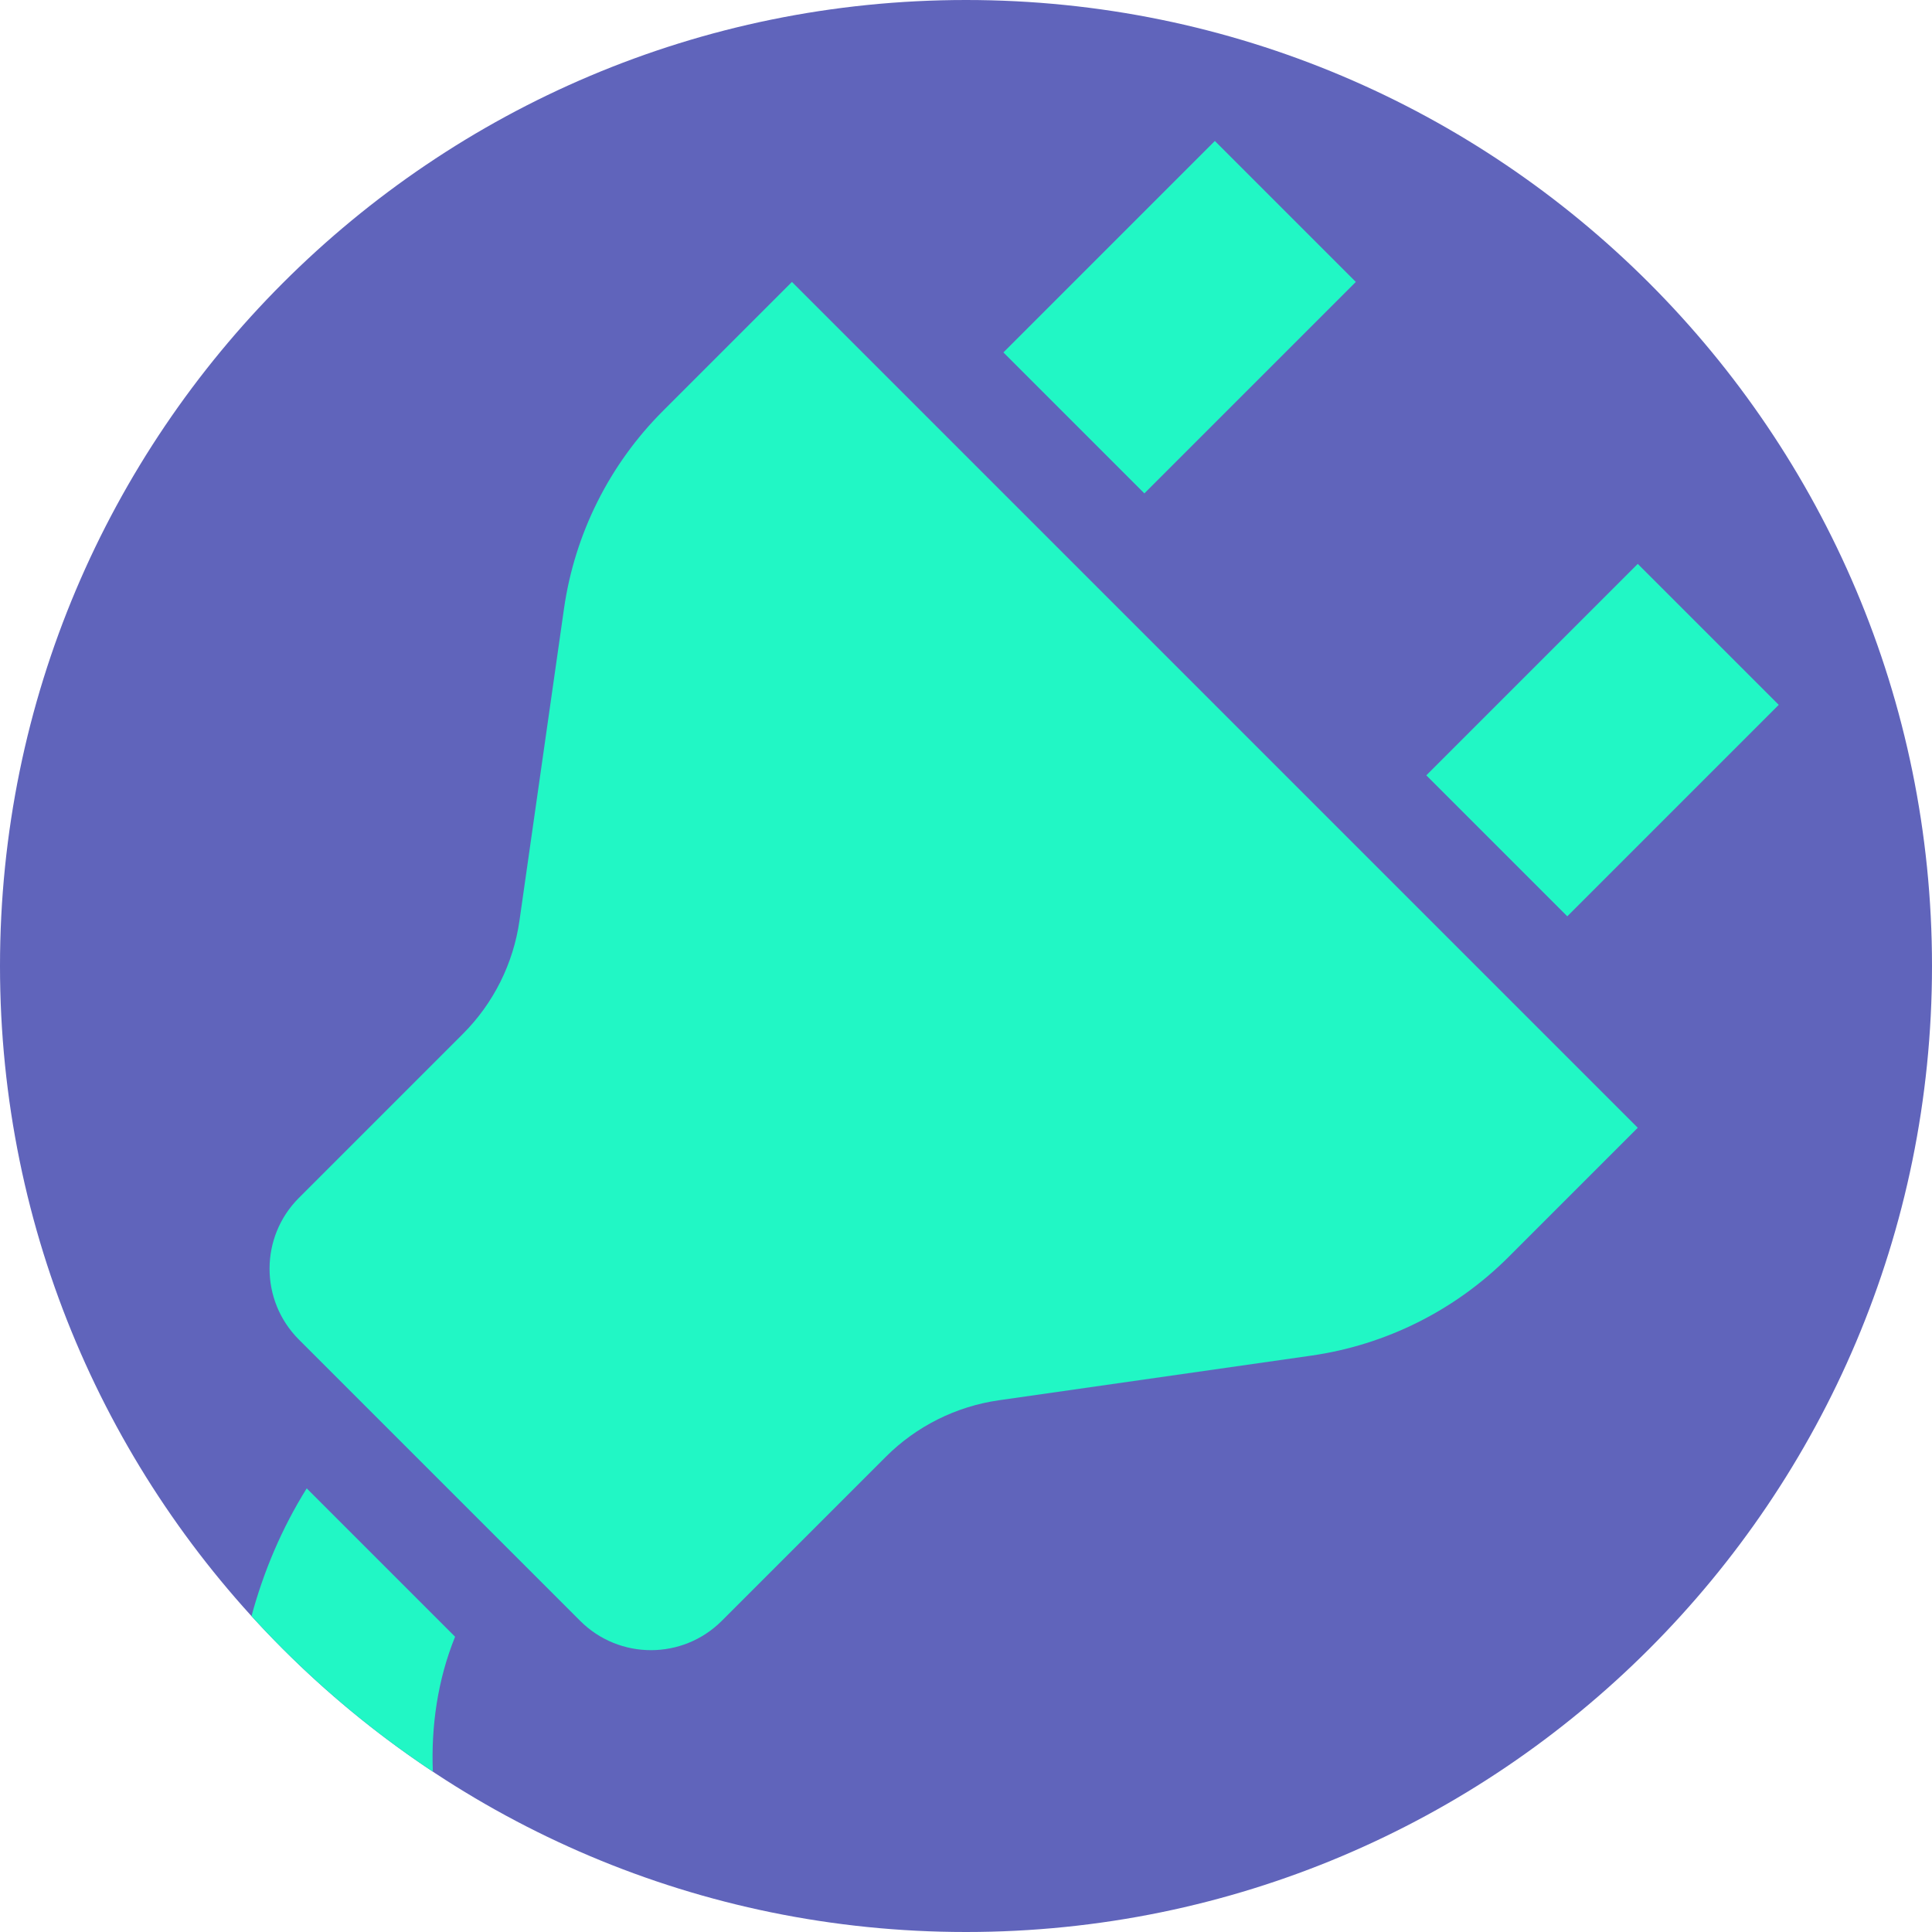 <svg width="512" height="512" viewBox="0 0 512 512" fill="none" xmlns="http://www.w3.org/2000/svg">
<g clip-path="url(#clip0_927_4953)">
<path d="M256 512C397.385 512 512 397.385 512 256C512 114.615 397.385 0 256 0C114.615 0 0 114.615 0 256C0 397.385 114.615 512 256 512Z" fill="#6064BB"/>
<path fill-rule="evenodd" clip-rule="evenodd" d="M114.709 469.509C97.026 457.783 80.885 443.92 66.652 428.288C69.847 416.46 74.675 405.023 81.283 394.434L120.604 433.754C115.976 445.139 114.227 457.503 114.709 469.509ZM137.658 244.027L149.463 161.315C152.303 141.477 161.493 123.097 175.652 108.938L209.872 74.717L434.025 298.87L399.805 333.091C385.644 347.251 367.272 356.434 347.446 359.261L264.715 371.085C253.377 372.71 242.86 377.959 234.753 386.066L191.286 429.532C180.919 439.9 164.108 439.9 153.76 429.551L79.21 355.002C68.843 344.635 68.843 327.823 79.21 317.456L122.677 273.989C130.784 265.882 136.033 255.366 137.658 244.027ZM303.269 130.755L265.911 93.397L321.949 37.358L359.308 74.717L303.269 130.755ZM471.384 186.794L415.346 242.832L377.987 205.473L434.025 149.435L471.384 186.794Z" fill="#21F7C5"/>
</g>
<defs>
<clipPath id="clip0_927_4953">
<rect width="512" height="512" fill="white"/>
</clipPath>
</defs>
</svg>
